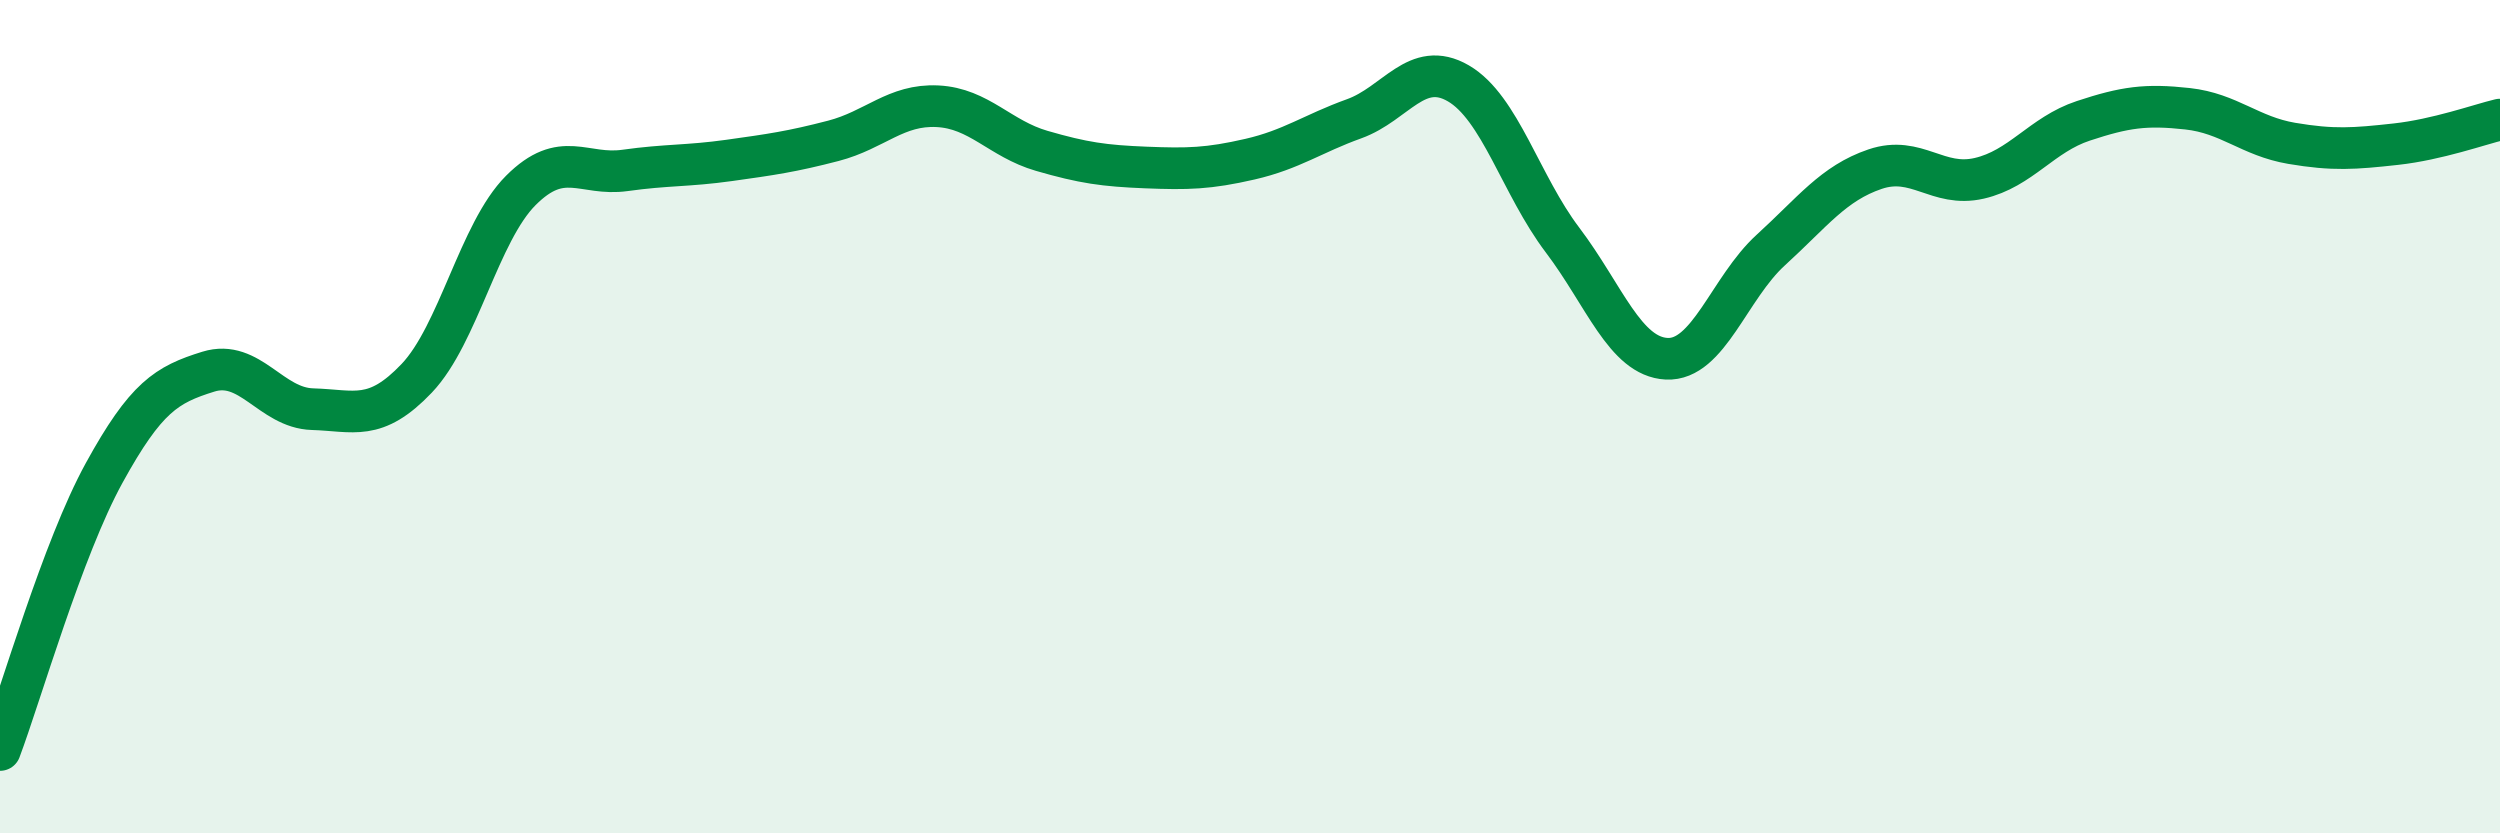 
    <svg width="60" height="20" viewBox="0 0 60 20" xmlns="http://www.w3.org/2000/svg">
      <path
        d="M 0,18 C 0.5,16.67 1.5,13.17 2.5,11.35 C 3.5,9.53 4,9.23 5,8.92 C 6,8.61 6.5,9.79 7.5,9.82 C 8.5,9.85 9,10.13 10,9.08 C 11,8.03 11.5,5.57 12.5,4.57 C 13.5,3.57 14,4.23 15,4.09 C 16,3.95 16.5,3.99 17.5,3.85 C 18.5,3.71 19,3.64 20,3.38 C 21,3.12 21.5,2.5 22.5,2.55 C 23.5,2.6 24,3.33 25,3.62 C 26,3.91 26.5,3.98 27.5,4.02 C 28.5,4.06 29,4.05 30,3.82 C 31,3.59 31.5,3.21 32.5,2.85 C 33.5,2.49 34,1.42 35,2 C 36,2.58 36.5,4.44 37.5,5.76 C 38.5,7.08 39,8.56 40,8.61 C 41,8.66 41.5,6.91 42.5,6 C 43.5,5.09 44,4.4 45,4.06 C 46,3.72 46.5,4.51 47.5,4.28 C 48.5,4.05 49,3.23 50,2.9 C 51,2.57 51.5,2.5 52.5,2.61 C 53.5,2.72 54,3.27 55,3.44 C 56,3.61 56.5,3.57 57.5,3.46 C 58.5,3.35 59.5,2.99 60,2.87L60 20L0 20Z"
        fill="#008740"
        opacity="0.1"
        stroke-linecap="round"
        stroke-linejoin="round"
      />
      <path
        d="M 0,18 C 0.5,16.67 1.5,13.17 2.5,11.35 C 3.5,9.53 4,9.23 5,8.92 C 6,8.61 6.5,9.79 7.5,9.82 C 8.5,9.85 9,10.13 10,9.08 C 11,8.03 11.5,5.57 12.5,4.57 C 13.5,3.57 14,4.23 15,4.09 C 16,3.95 16.5,3.99 17.5,3.85 C 18.5,3.71 19,3.64 20,3.38 C 21,3.12 21.5,2.5 22.5,2.55 C 23.5,2.6 24,3.33 25,3.62 C 26,3.91 26.5,3.98 27.5,4.02 C 28.5,4.06 29,4.05 30,3.82 C 31,3.59 31.5,3.21 32.5,2.85 C 33.5,2.49 34,1.42 35,2 C 36,2.58 36.5,4.44 37.5,5.76 C 38.5,7.08 39,8.56 40,8.61 C 41,8.66 41.5,6.91 42.5,6 C 43.5,5.09 44,4.4 45,4.06 C 46,3.72 46.5,4.51 47.5,4.28 C 48.5,4.05 49,3.23 50,2.9 C 51,2.57 51.5,2.5 52.5,2.61 C 53.5,2.72 54,3.27 55,3.44 C 56,3.61 56.5,3.57 57.5,3.46 C 58.5,3.35 59.5,2.99 60,2.87"
        stroke="#008740"
        stroke-width="1"
        fill="none"
        stroke-linecap="round"
        stroke-linejoin="round"
      />
    </svg>
  